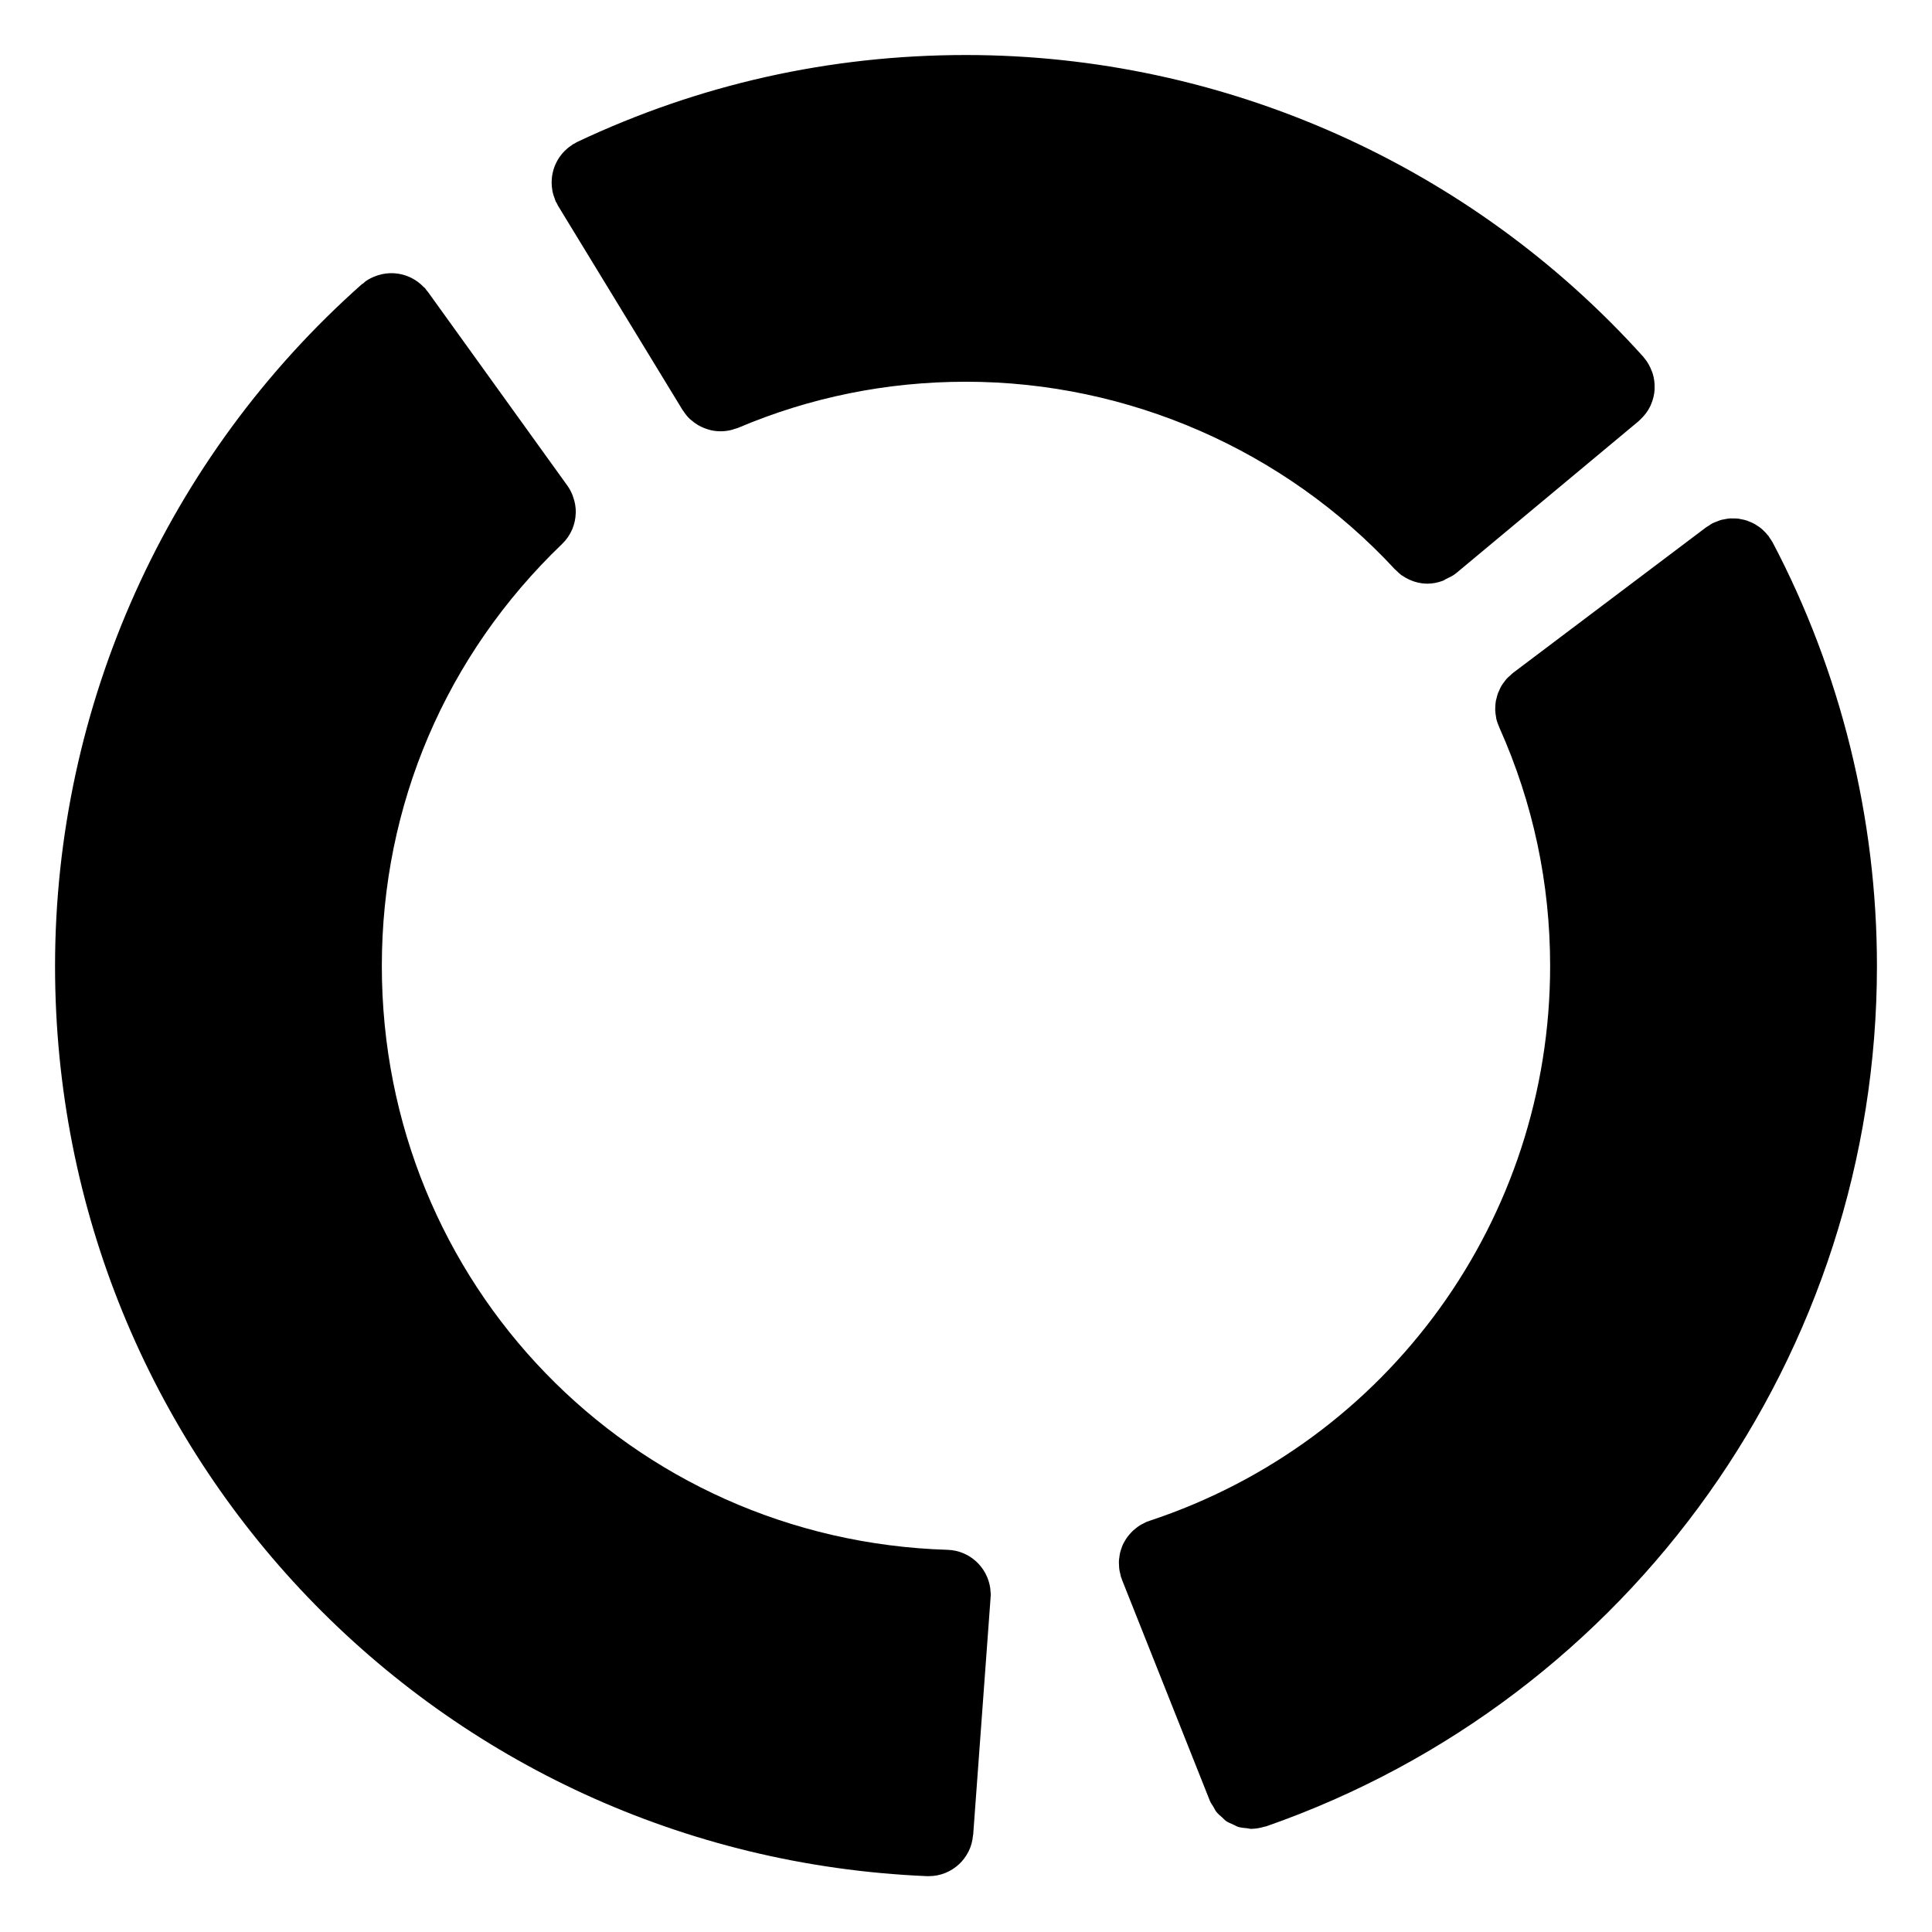 <?xml version="1.0" encoding="UTF-8"?>
<!-- Uploaded to: SVG Repo, www.svgrepo.com, Generator: SVG Repo Mixer Tools -->
<svg fill="#000000" width="800px" height="800px" version="1.1" viewBox="144 144 512 512" xmlns="http://www.w3.org/2000/svg">
 <g>
  <path d="m613.71 287.65c-0.211-0.41-0.496-0.754-0.754-1.133-0.109-0.148-0.164-0.316-0.277-0.465-0.031-0.039-0.07-0.062-0.102-0.102-0.387-0.496-0.82-0.945-1.266-1.371-0.117-0.109-0.211-0.234-0.348-0.34-0.465-0.402-0.945-0.73-1.473-1.055-0.141-0.086-0.277-0.195-0.434-0.285-0.496-0.293-1.047-0.512-1.582-0.723-0.164-0.062-0.324-0.148-0.496-0.203-0.551-0.18-1.125-0.309-1.684-0.402-0.172-0.031-0.348-0.086-0.512-0.109-0.551-0.07-1.125-0.078-1.691-0.07-0.18 0-0.395-0.016-0.582-0.008-0.504 0.031-1.016 0.125-1.52 0.227-0.25 0.047-0.512 0.078-0.77 0.148-0.434 0.109-0.836 0.293-1.258 0.457-0.324 0.125-0.66 0.234-0.969 0.395-0.078 0.039-0.164 0.055-0.242 0.102-0.324 0.164-0.59 0.395-0.891 0.59-0.227 0.156-0.496 0.27-0.723 0.441l-51.223 38.621c-0.242 0.18-0.441 0.41-0.652 0.605-0.332 0.293-0.676 0.566-0.969 0.891s-0.52 0.676-0.789 1.023c-0.18 0.27-0.41 0.512-0.566 0.797-0.25 0.418-0.449 0.859-0.637 1.309-0.117 0.242-0.234 0.48-0.332 0.723-0.164 0.48-0.293 0.969-0.402 1.457-0.062 0.242-0.148 0.48-0.172 0.73-0.086 0.52-0.117 1.055-0.133 1.59 0 0.219-0.031 0.441-0.016 0.66 0.016 0.613 0.109 1.211 0.211 1.82 0.031 0.148 0.031 0.293 0.062 0.441 0.164 0.73 0.418 1.449 0.723 2.141 0 0.023 0.016 0.039 0.016 0.062 0.016 0.016 0.016 0.039 0.031 0.062 0.031 0.062 0.047 0.133 0.078 0.195 8.902 19.91 13.43 41.148 13.43 63.133 0 66.961-42.684 126.05-106.21 147.04-0.078 0.016-0.148 0.062-0.203 0.094-0.156 0.047-0.309 0.07-0.457 0.133-0.355 0.148-0.66 0.348-1 0.512-0.234 0.125-0.488 0.227-0.715 0.371-0.465 0.277-0.859 0.582-1.266 0.906-0.188 0.164-0.402 0.309-0.574 0.473-0.395 0.355-0.738 0.738-1.07 1.133-0.164 0.18-0.324 0.371-0.473 0.559-0.309 0.41-0.559 0.836-0.82 1.281-0.125 0.211-0.242 0.434-0.363 0.66-0.203 0.449-0.379 0.891-0.527 1.371-0.086 0.25-0.172 0.504-0.242 0.77-0.125 0.473-0.18 0.922-0.242 1.402-0.039 0.293-0.094 0.582-0.109 0.875-0.031 0.457 0 0.898 0.031 1.371 0.016 0.324 0.016 0.645 0.07 0.969 0.07 0.434 0.172 0.852 0.285 1.289 0.07 0.242 0.094 0.496 0.164 0.762 0.031 0.078 0.078 0.133 0.109 0.203 0.062 0.141 0.078 0.277 0.133 0.434l23.301 58.605c0.227 0.598 0.621 1.078 0.945 1.613 0.27 0.449 0.473 0.938 0.797 1.355 0.449 0.543 0.984 0.984 1.512 1.449 0.363 0.324 0.668 0.699 1.07 0.977 0.598 0.402 1.266 0.652 1.922 0.945 0.434 0.18 0.82 0.457 1.242 0.582 0.781 0.242 1.598 0.293 2.41 0.371 0.379 0.047 0.715 0.164 1.086 0.164 0.047 0 0.078-0.016 0.117-0.016 1.133-0.016 2.25-0.227 3.371-0.566 0.148-0.047 0.277-0.031 0.426-0.078 96.816-33.766 161.89-125.4 161.89-228.02 0-39.117-9.582-77.965-27.695-112.35z"/>
  <path d="m290.38 194.52c0.078 0.418 0.188 0.836 0.316 1.25 0.109 0.348 0.227 0.684 0.363 1.023 0.078 0.188 0.117 0.395 0.203 0.582 0.102 0.211 0.242 0.387 0.355 0.598 0.094 0.164 0.148 0.348 0.242 0.512l33.047 54.199c0.047 0.078 0.125 0.133 0.172 0.211 0.504 0.797 1.086 1.527 1.746 2.156 0.094 0.086 0.203 0.156 0.301 0.234 0.582 0.52 1.211 0.984 1.883 1.379 0.25 0.148 0.504 0.27 0.762 0.402 0.582 0.285 1.18 0.52 1.801 0.707 0.262 0.078 0.504 0.164 0.762 0.219 1.762 0.41 3.613 0.41 5.449-0.039 0.293-0.07 0.566-0.172 0.852-0.27 0.324-0.102 0.652-0.164 0.969-0.301 19.105-8.109 39.422-12.219 60.387-12.219 43.004 0 84.434 18.113 113.66 49.695 0.109 0.117 0.234 0.195 0.355 0.316 0.48 0.48 0.953 0.93 1.488 1.309 0.094 0.062 0.18 0.109 0.277 0.164 1.961 1.309 4.227 2.031 6.527 2.031 1.41 0 2.801-0.293 4.141-0.797 0.293-0.102 0.512-0.324 0.805-0.457 0.891-0.418 1.801-0.82 2.606-1.488l48.438-40.352c0.094-0.078 0.156-0.164 0.242-0.25 0.031-0.023 0.062-0.031 0.094-0.062 0.062-0.047 0.078-0.117 0.141-0.164 1.094-1.023 1.969-2.195 2.582-3.481 0.062-0.125 0.094-0.242 0.156-0.371 0.551-1.266 0.898-2.606 0.984-3.969 0.016-0.156 0-0.316 0-0.473 0.047-1.34-0.133-2.684-0.551-3.977-0.062-0.172-0.148-0.332-0.203-0.504-0.457-1.188-1.055-2.34-1.914-3.371-0.055-0.062-0.125-0.109-0.164-0.172-0.047-0.055-0.062-0.133-0.109-0.18-45.746-50.855-111.18-80.031-179.54-80.031-36.062 0-70.746 7.762-103.1 23.066-0.227 0.109-0.426 0.27-0.645 0.387-0.141 0.078-0.301 0.125-0.441 0.211-0.125 0.078-0.219 0.18-0.348 0.262-0.426 0.285-0.828 0.582-1.203 0.914-0.219 0.188-0.426 0.379-0.629 0.574-0.348 0.348-0.66 0.707-0.961 1.094-0.172 0.227-0.348 0.457-0.504 0.691-0.262 0.395-0.496 0.805-0.707 1.219-0.133 0.262-0.25 0.512-0.363 0.781-0.18 0.434-0.332 0.867-0.457 1.316-0.078 0.285-0.156 0.559-0.211 0.836-0.094 0.457-0.156 0.906-0.195 1.371-0.023 0.301-0.047 0.59-0.047 0.891-0.008 0.465 0.016 0.906 0.062 1.363 0.027 0.316 0.074 0.637 0.129 0.961z"/>
  <path d="m406.47 565.48c-0.016-0.164-0.016-0.332-0.031-0.496-0.754-5.629-5.441-10.078-11.32-10.266-84.066-2.582-149.93-70.555-149.93-154.71 0-42.645 16.973-82.363 47.781-111.86 0.008-0.008 0.008-0.016 0.016-0.023 1.141-1.094 2.016-2.371 2.621-3.769 0.016-0.031 0.031-0.062 0.047-0.102 0.566-1.348 0.875-2.785 0.922-4.242 0-0.07 0.016-0.148 0.016-0.219 0.016-1.387-0.227-2.769-0.707-4.102-0.047-0.141-0.078-0.277-0.141-0.418-0.348-0.867-0.77-1.715-1.34-2.512l-37.07-51.5c-0.102-0.141-0.227-0.242-0.332-0.379-0.148-0.188-0.25-0.395-0.418-0.574-0.078-0.094-0.195-0.125-0.285-0.211-0.938-1-2.008-1.801-3.188-2.402-0.203-0.102-0.395-0.195-0.605-0.293-1.188-0.527-2.449-0.844-3.731-0.961-0.211-0.016-0.418-0.031-0.629-0.039-1.289-0.047-2.582 0.125-3.84 0.504-0.211 0.062-0.41 0.133-0.613 0.203-0.984 0.363-1.953 0.812-2.844 1.457-0.227 0.176-0.398 0.379-0.613 0.551-0.102 0.078-0.219 0.094-0.316 0.18-51.676 45.82-81.324 111.68-81.332 180.71 0 129.78 101.49 235.71 231.05 241.19h0.504c3.078 0 5.887-1.195 7.996-3.148h0.008c1.031-0.969 1.883-2.109 2.519-3.387 0.023-0.047 0.055-0.094 0.078-0.141 0.605-1.242 0.977-2.621 1.102-4.078 0.008-0.078 0.055-0.141 0.055-0.203l4.606-62.754c0.008-0.078-0.008-0.141-0.008-0.195 0.008-0.141 0.047-0.242 0.055-0.395 0.035-0.469-0.035-0.941-0.082-1.414z"/>
 </g>
</svg>